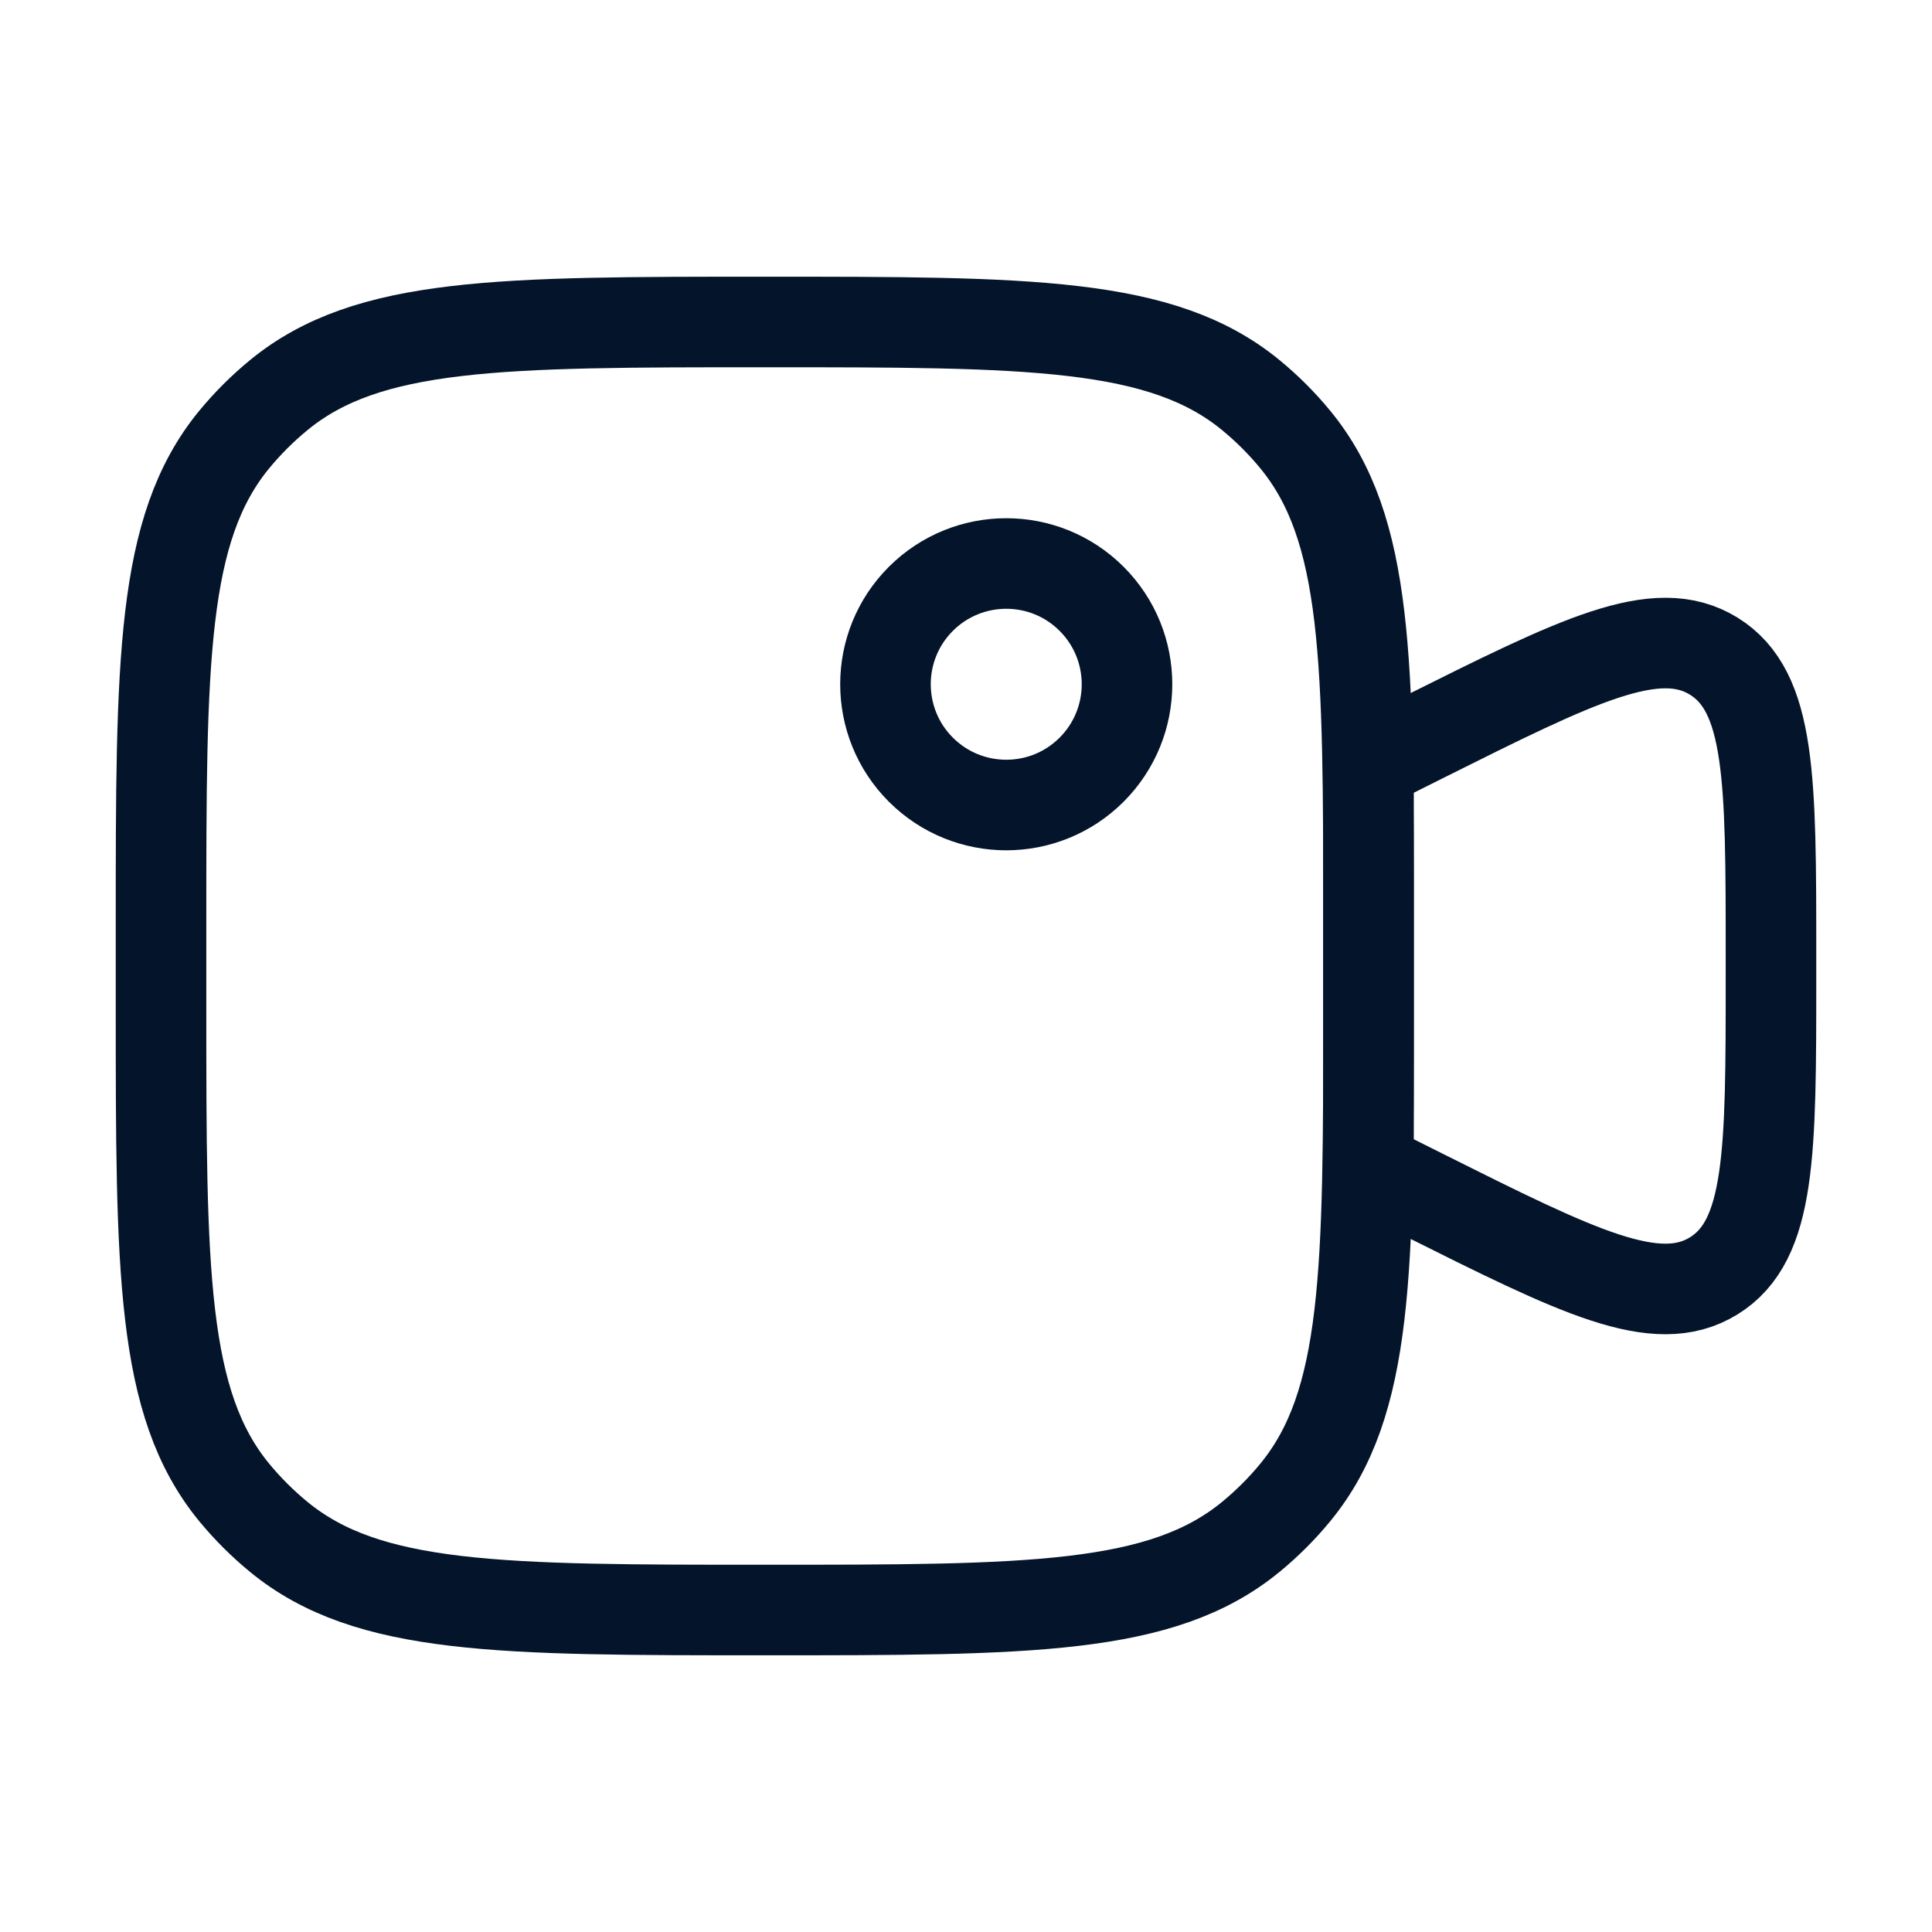 <svg width="32" height="32" viewBox="0 0 32 32" fill="none" xmlns="http://www.w3.org/2000/svg">
<path d="M22.667 12.667L23.544 12.228C26.139 10.931 27.436 10.282 28.385 10.868C29.333 11.454 29.333 12.905 29.333 15.805V16.195C29.333 19.095 29.333 20.546 28.385 21.132C27.436 21.718 26.139 21.07 23.544 19.772L22.667 19.333V12.667Z" stroke="#04142A" stroke-width="1.5"/>
<path d="M18.081 9.919C18.862 10.7 18.862 11.966 18.081 12.748C17.3 13.529 16.034 13.529 15.252 12.748C14.471 11.966 14.471 10.7 15.252 9.919C16.034 9.138 17.3 9.138 18.081 9.919Z" stroke="#04142A" stroke-width="1.5"/>
<path d="M2.667 15.333C2.667 10.95 2.667 8.758 3.877 7.283C4.099 7.013 4.347 6.766 4.617 6.544C6.092 5.333 8.283 5.333 12.667 5.333C17.05 5.333 19.242 5.333 20.717 6.544C20.987 6.766 21.235 7.013 21.456 7.283C22.667 8.758 22.667 10.95 22.667 15.333V16.667C22.667 21.05 22.667 23.242 21.456 24.717C21.235 24.987 20.987 25.234 20.717 25.456C19.242 26.667 17.05 26.667 12.667 26.667C8.283 26.667 6.092 26.667 4.617 25.456C4.347 25.234 4.099 24.987 3.877 24.717C2.667 23.242 2.667 21.05 2.667 16.667V15.333Z" stroke="#04142A" stroke-width="1.5"/>
</svg>
